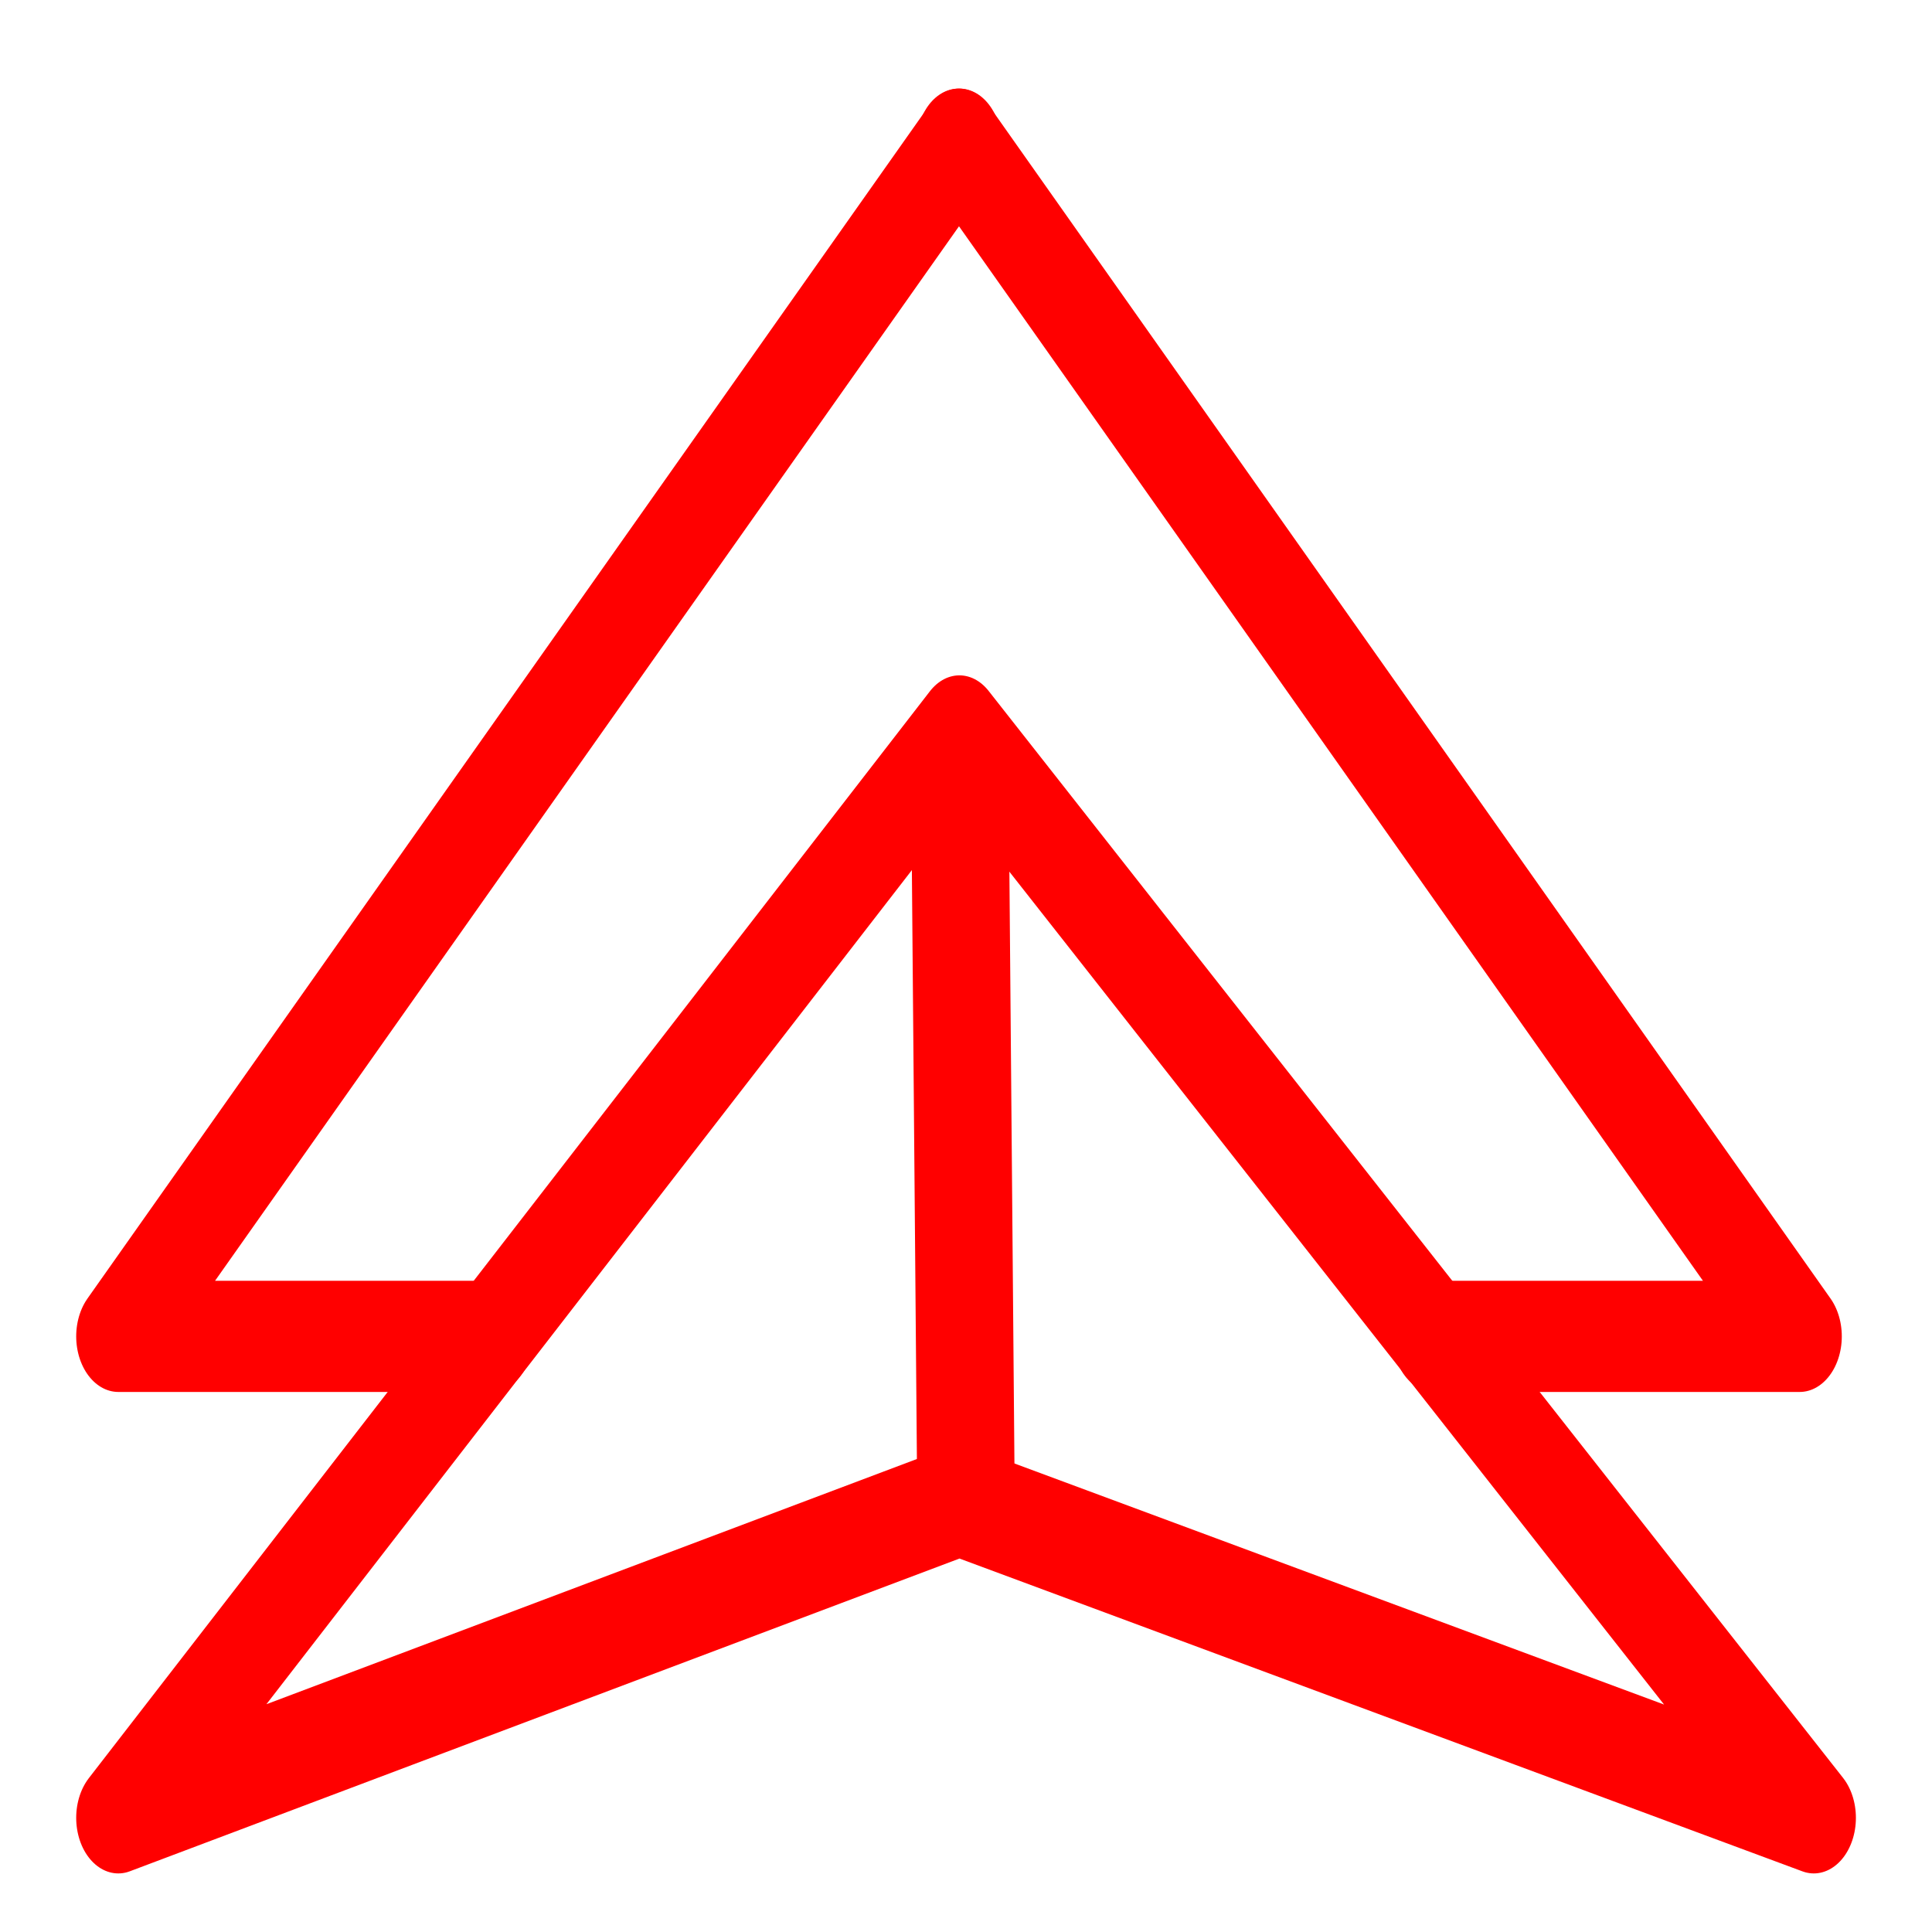 <?xml version="1.0" encoding="UTF-8" standalone="no"?><!DOCTYPE svg PUBLIC "-//W3C//DTD SVG 1.1//EN" "http://www.w3.org/Graphics/SVG/1.1/DTD/svg11.dtd"><svg width="24px" height="24px" version="1.1" xmlns="http://www.w3.org/2000/svg" xmlns:xlink="http://www.w3.org/1999/xlink" xml:space="preserve" xmlns:serif="http://www.serif.com/" style="fill-rule:evenodd;clip-rule:evenodd;stroke-linecap:round;stroke-linejoin:round;stroke-miterlimit:1.5;"><g transform="matrix(1,0,0,1,-14.572,-503.66)"><g id="android-auto-hover" transform="matrix(1,0,0,1,-8348.43,503.66)"><rect x="8363" y="0" width="24" height="24" style="fill:none;"/><g transform="matrix(-5.505,0.006,-0.004,3.586,8399.08,-29.657)"><path d="M4.364,13.471L4.379,11.083" style="fill:none;stroke:rgb(255,0,0);stroke-width:0.22px;"/></g><g transform="matrix(-5.505,0,0,7.267,8440.98,-32.88)"><path d="M13.057,6.809L13.898,6.809L12,4.771" style="fill:none;stroke:rgb(255,0,0);stroke-width:0.19px;"/></g><g transform="matrix(5.505,0,0,7.267,8308.85,-32.88)"><path d="M13.074,6.809L13.898,6.809L12,4.771" style="fill:none;stroke:rgb(255,0,0);stroke-width:0.19px;"/></g><g transform="matrix(-5.505,0,0,7.267,8440.98,-25.591)"><path d="M10.072,6.629L12,6.087L13.898,6.629L12,4.771L10.072,6.629Z" style="fill:none;stroke:rgb(255,0,0);stroke-width:0.19px;"/></g></g></g></svg>